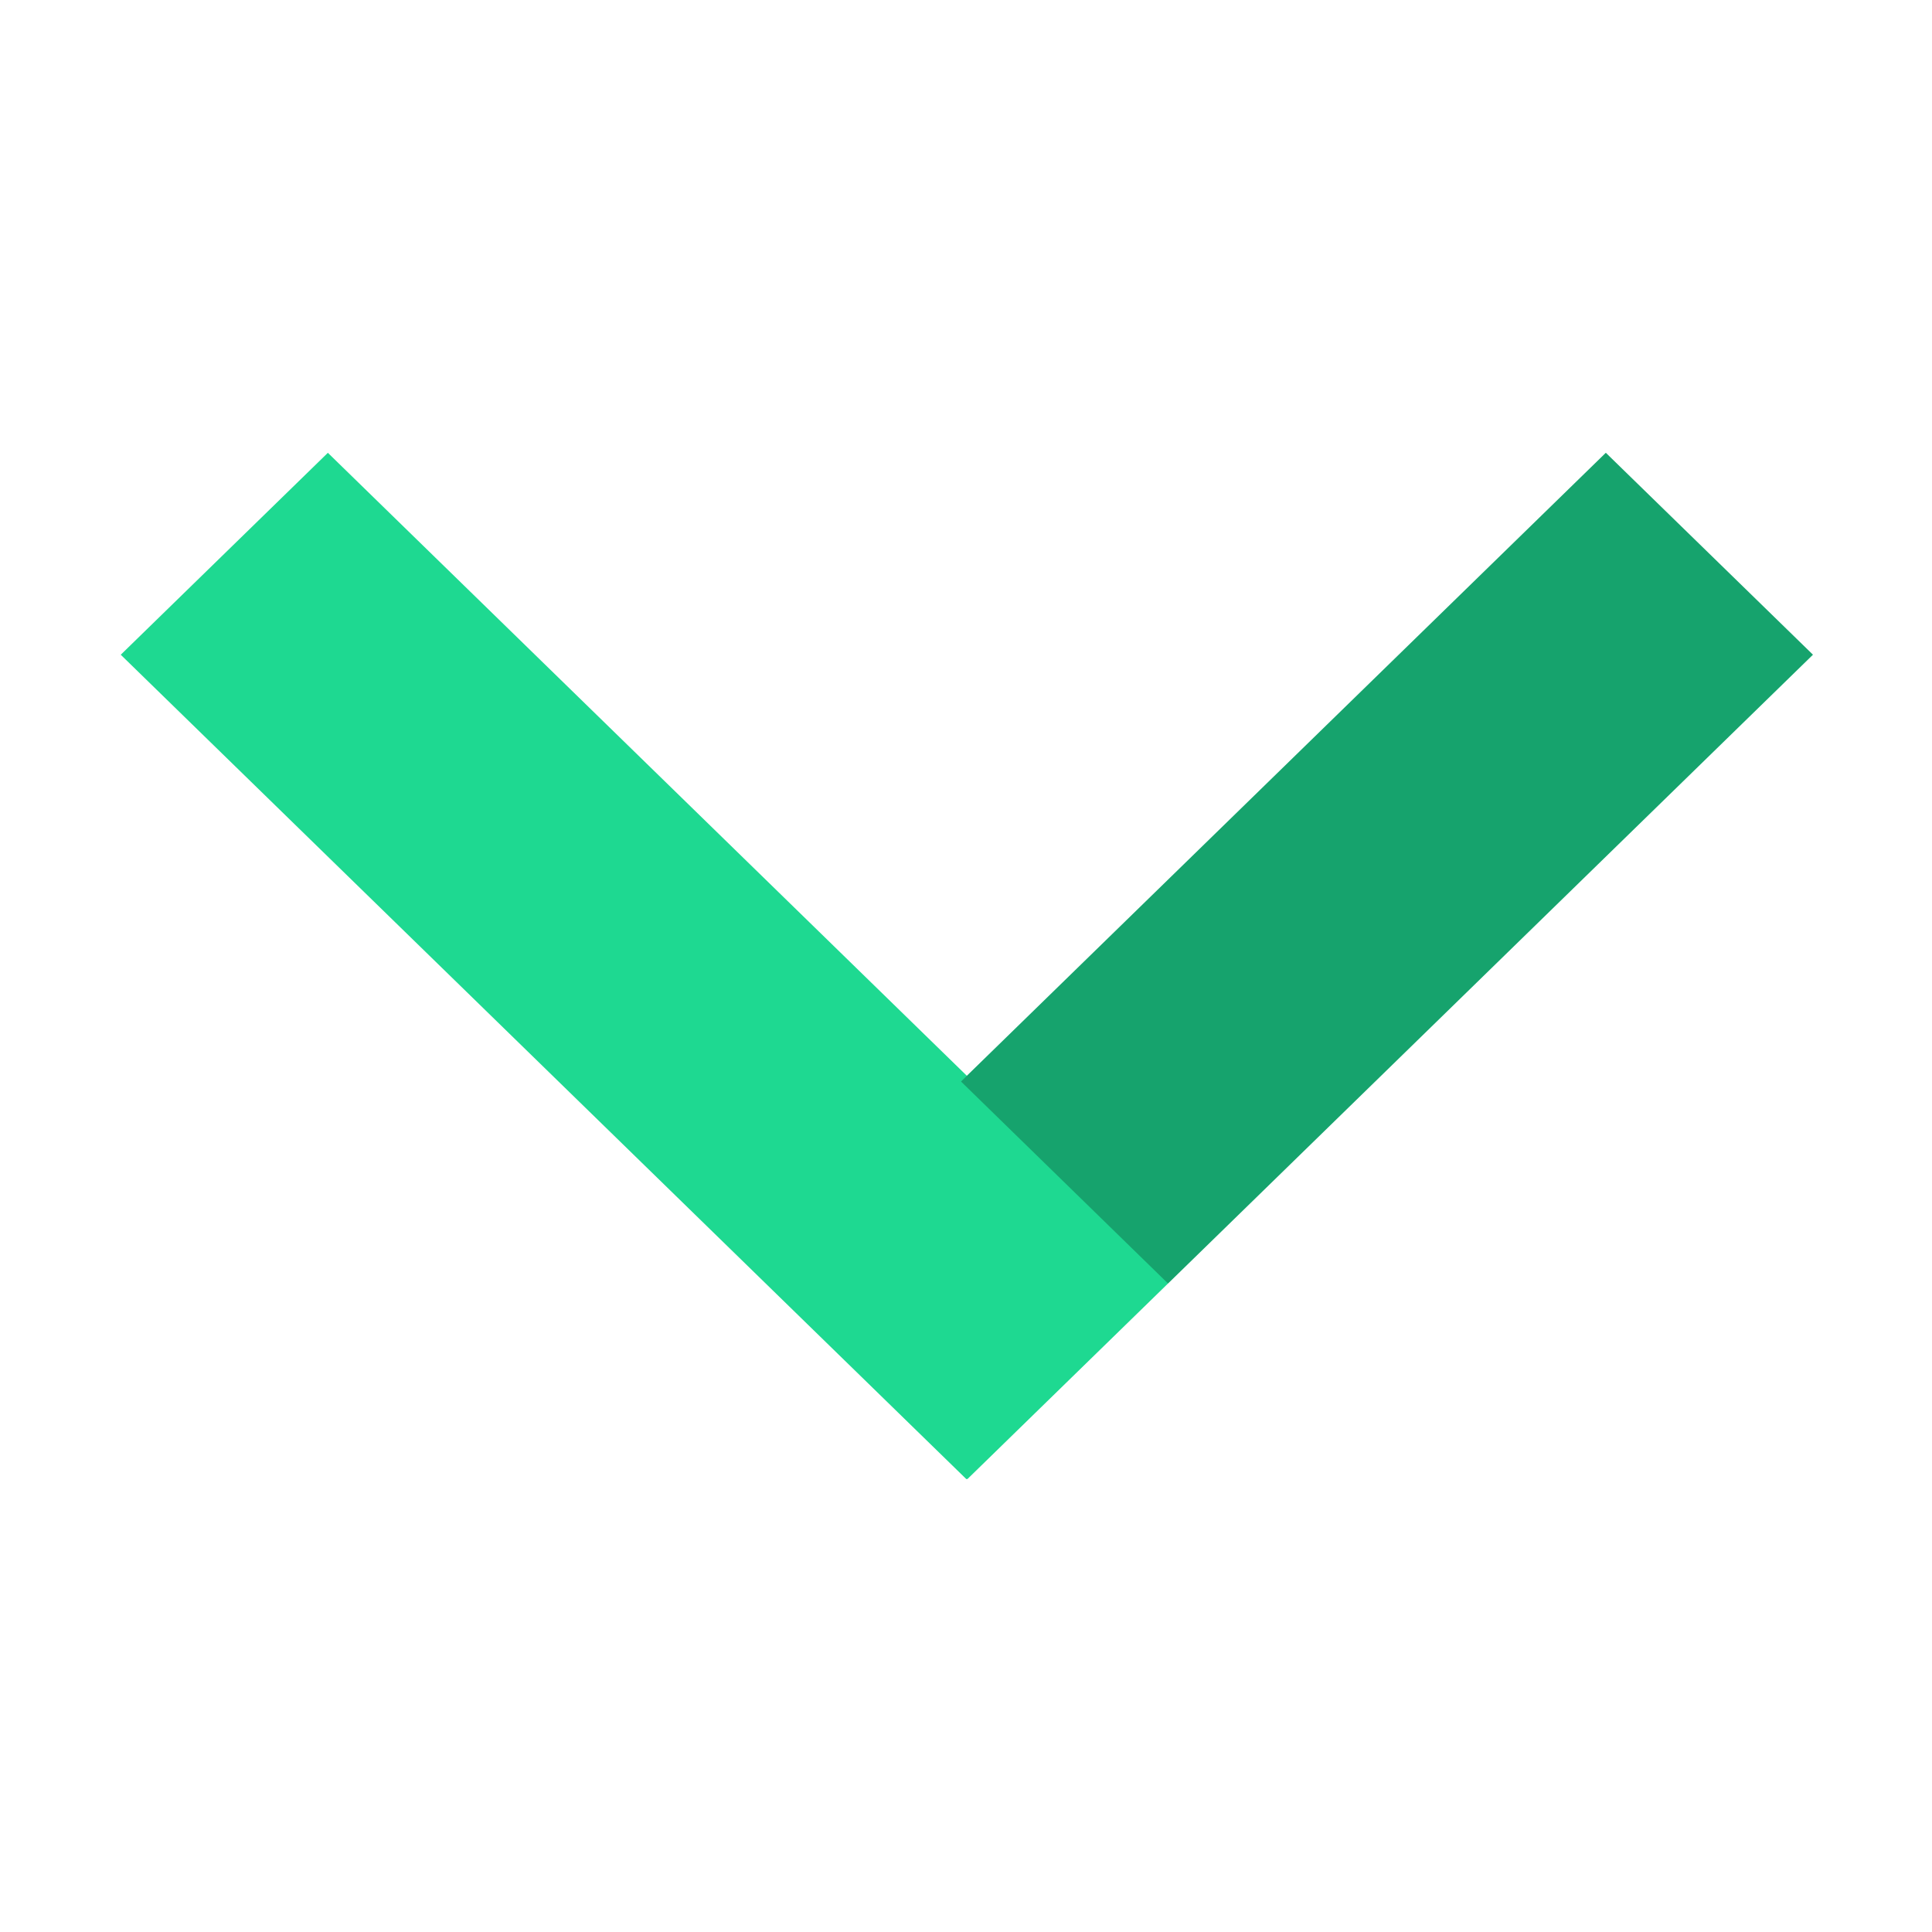 <svg xmlns="http://www.w3.org/2000/svg" width="64" height="64" fill="none"><path fill="#1ED991" d="m32.043 49-6.861-6.689L53.195 15l6.861 6.689L32.043 49Z"/><path fill="#1ED991" d="M4 21.689 10.861 15l28.013 27.311L32.014 49 4 21.689Z"/><path fill="#000" d="m38.692 42.517-6.857-6.69L53.195 15l6.86 6.686-21.363 20.831Z" opacity=".25"/></svg>